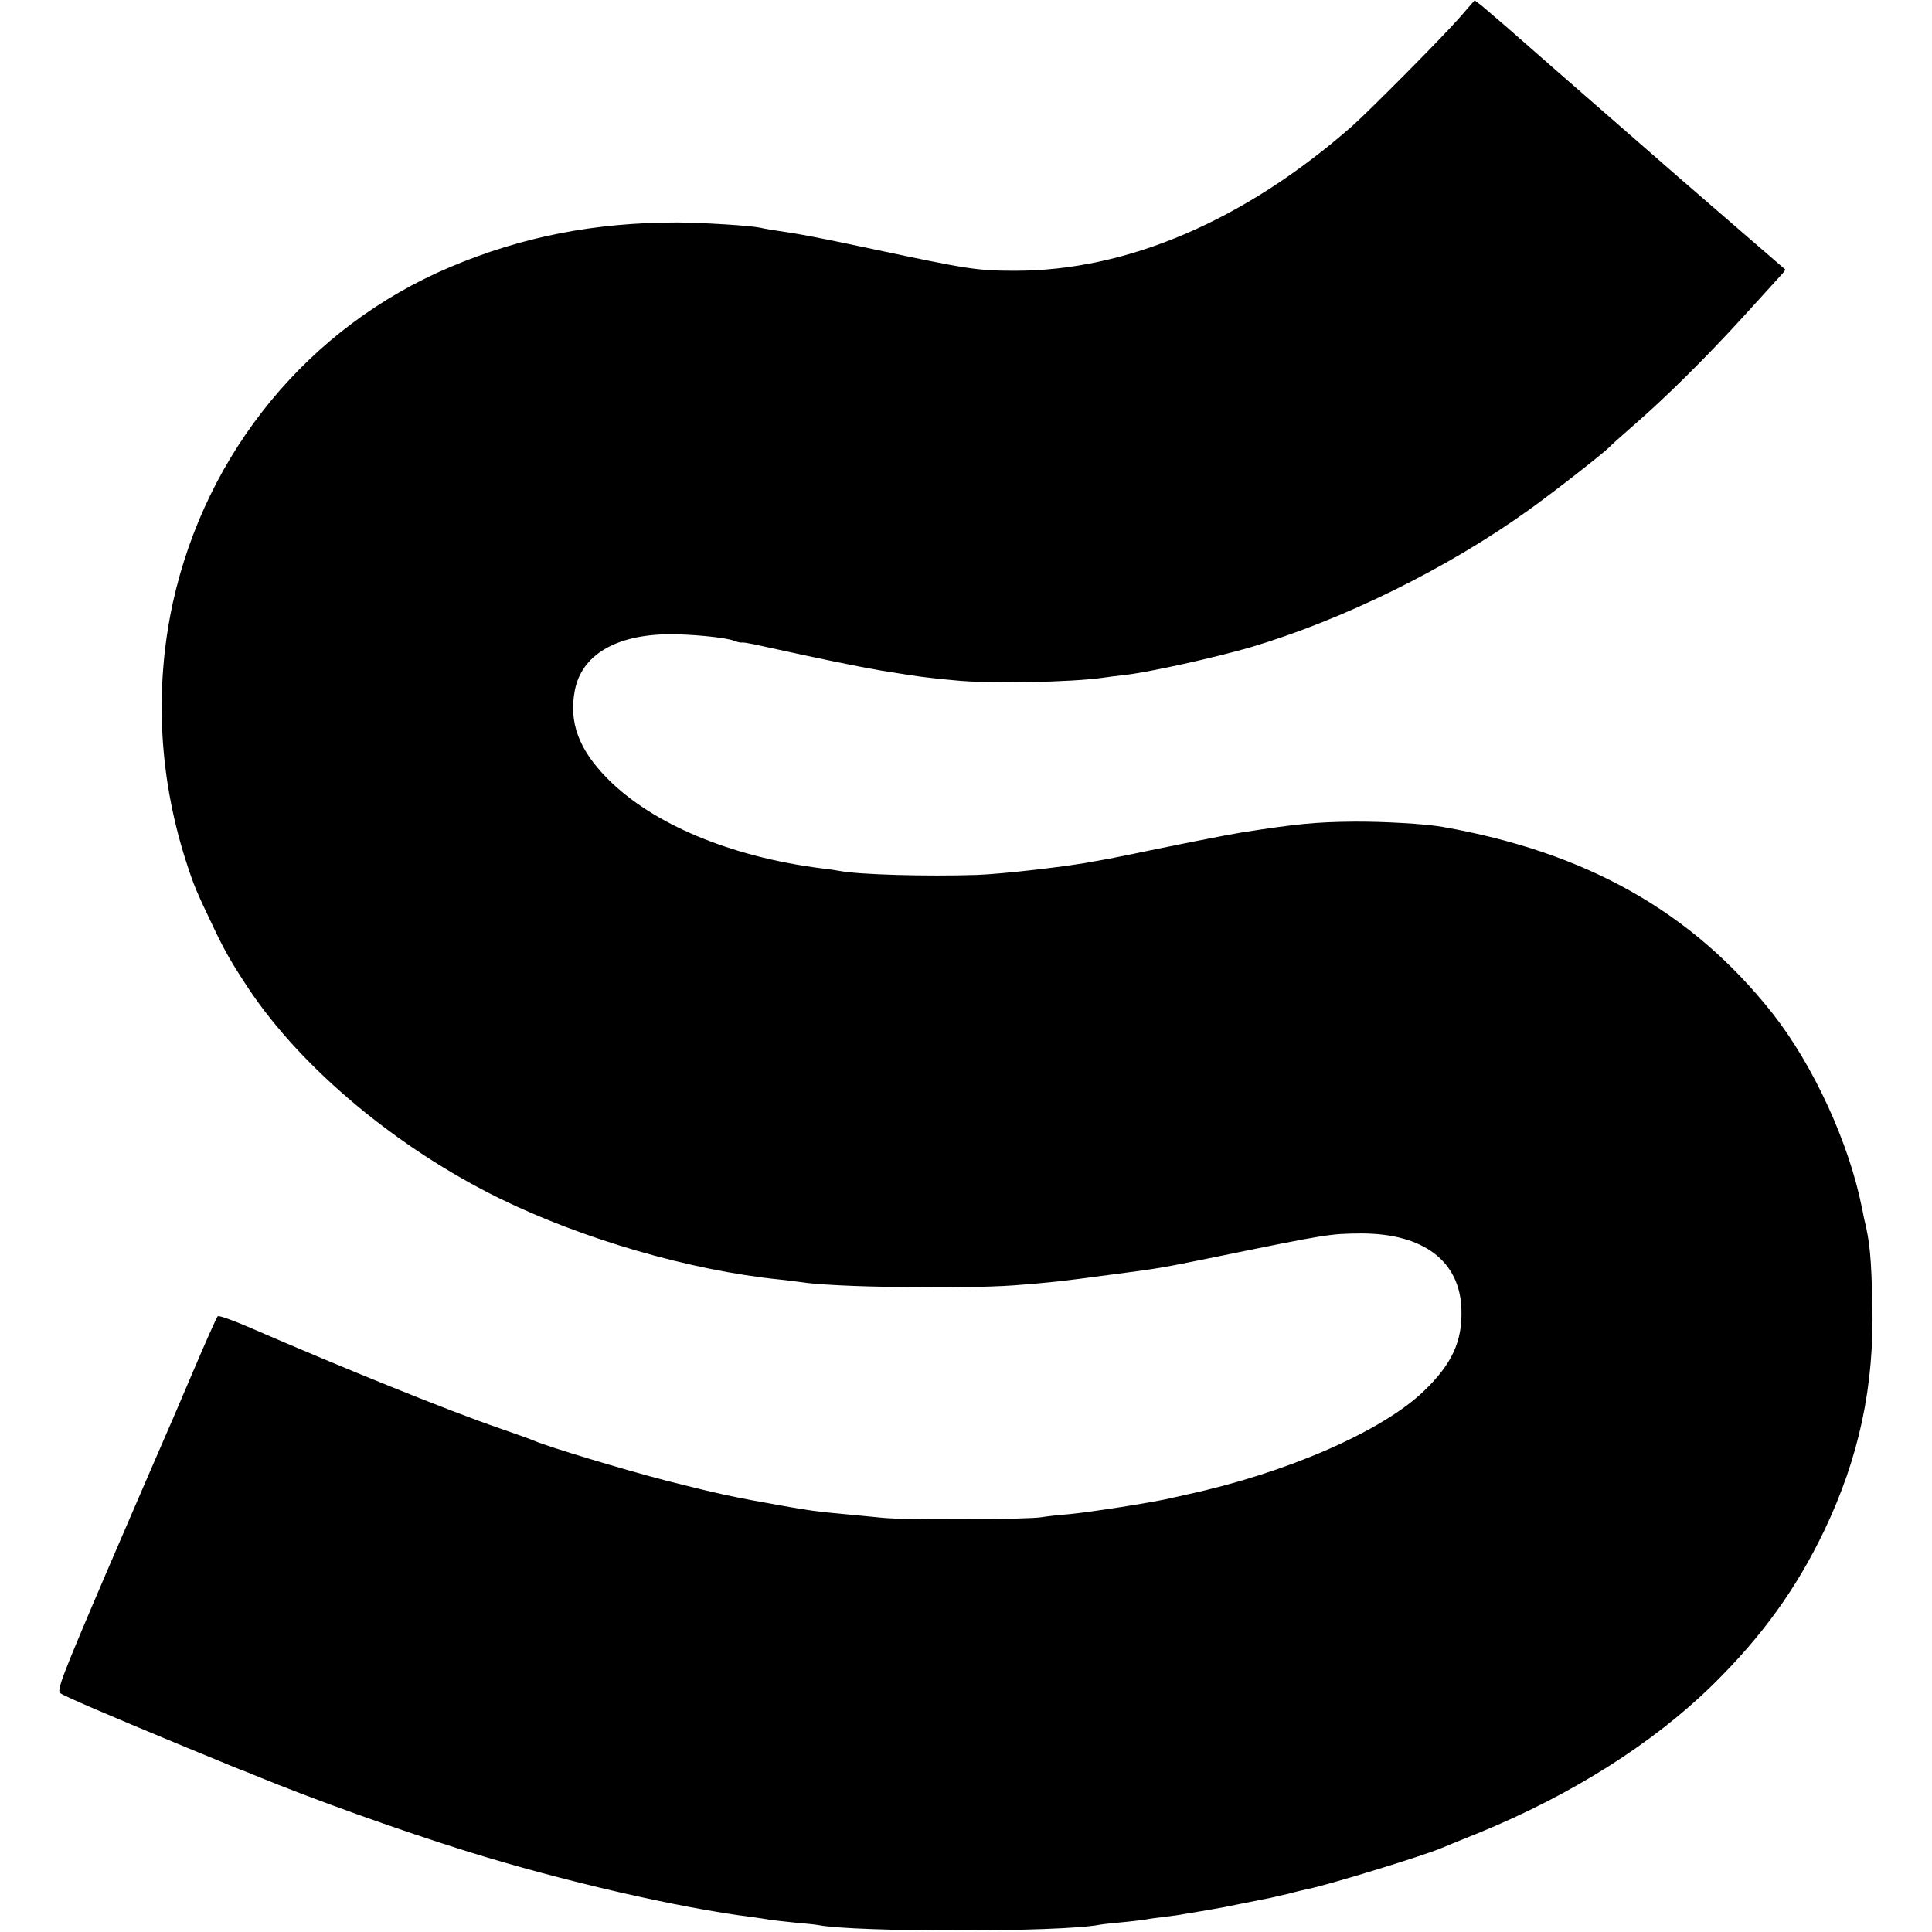 <?xml version="1.0" encoding="UTF-8" standalone="no"?>
<svg xmlns="http://www.w3.org/2000/svg" version="1.0" width="700pt" height="700pt" viewBox="0 0 700 700" preserveAspectRatio="xMidYMid meet">
  <g transform="translate(0,700) scale(0.1,-0.1)" fill="#000000" stroke="none">
    <path d="M5289 6937 c-61 -70 -321 -332 -389 -393 -390 -343 -817 -526 -1224 -525 -136 0 -172 6 -511 78 -197 42 -271 56 -355 68 -19 3 -44 7 -55 10 -40 8 -203 18 -300 19 -300 0 -563 -51 -825 -162 -510 -216 -883 -668 -1004 -1217 -68 -315 -50 -645 56 -960 22 -67 33 -92 94 -220 37 -78 63 -124 126 -219 193 -289 539 -577 908 -758 302 -148 691 -261 1015 -294 28 -3 61 -7 74 -9 114 -19 577 -26 776 -12 128 10 168 14 345 38 185 24 183 24 385 65 406 83 413 84 527 85 225 0 358 -100 363 -275 4 -115 -34 -198 -135 -295 -150 -146 -499 -298 -860 -376 -8 -2 -36 -8 -62 -14 -70 -16 -282 -49 -363 -57 -38 -3 -83 -8 -100 -11 -57 -9 -500 -11 -580 -2 -44 4 -109 11 -145 14 -87 8 -119 12 -219 30 -171 30 -226 42 -416 90 -154 40 -430 123 -480 145 -11 5 -67 25 -125 45 -181 62 -569 219 -905 365 -60 26 -113 45 -116 41 -4 -3 -46 -98 -94 -211 -48 -113 -93 -218 -101 -235 -7 -16 -99 -228 -203 -470 -166 -388 -187 -441 -172 -450 17 -12 168 -77 441 -190 177 -73 211 -87 220 -90 3 -1 19 -7 35 -14 215 -89 540 -205 781 -280 341 -106 760 -203 1029 -237 22 -3 51 -7 65 -10 14 -2 54 -6 90 -10 36 -3 74 -7 85 -9 135 -26 877 -26 1018 1 10 2 46 6 80 9 34 3 73 8 87 10 14 3 45 7 70 10 25 3 56 7 70 10 14 2 41 7 60 10 19 3 58 10 85 15 28 6 61 12 75 15 14 3 36 7 50 10 14 3 34 7 45 9 11 3 40 9 65 15 25 7 56 14 70 17 81 17 417 120 485 149 17 7 77 32 135 55 334 137 629 323 846 536 179 176 302 347 404 559 126 265 181 521 174 820 -4 169 -9 226 -30 310 -1 6 -4 21 -7 35 -47 239 -177 521 -326 710 -291 367 -673 582 -1194 674 -61 11 -218 20 -322 19 -138 -1 -214 -9 -405 -39 -14 -2 -95 -17 -180 -34 -154 -31 -172 -35 -220 -45 -14 -3 -36 -7 -50 -10 -14 -3 -50 -10 -80 -15 -94 -19 -341 -47 -430 -50 -183 -6 -426 1 -495 14 -11 2 -42 7 -70 10 -328 42 -610 160 -773 324 -105 106 -142 205 -119 322 25 126 146 199 336 202 80 1 207 -11 239 -23 12 -5 26 -8 30 -7 4 1 23 -2 42 -6 274 -60 363 -78 465 -96 67 -11 139 -22 160 -24 22 -3 69 -8 105 -11 124 -13 425 -7 540 10 14 2 50 7 80 10 90 11 316 61 448 99 335 99 716 286 1012 499 96 69 267 203 290 226 8 9 49 45 90 81 113 98 257 240 393 389 67 74 130 143 140 154 10 10 17 20 15 21 -4 3 -177 153 -384 332 -400 349 -563 491 -625 546 -37 32 -78 67 -91 78 l-25 19 -54 -62z"></path>
  </g>
</svg>
